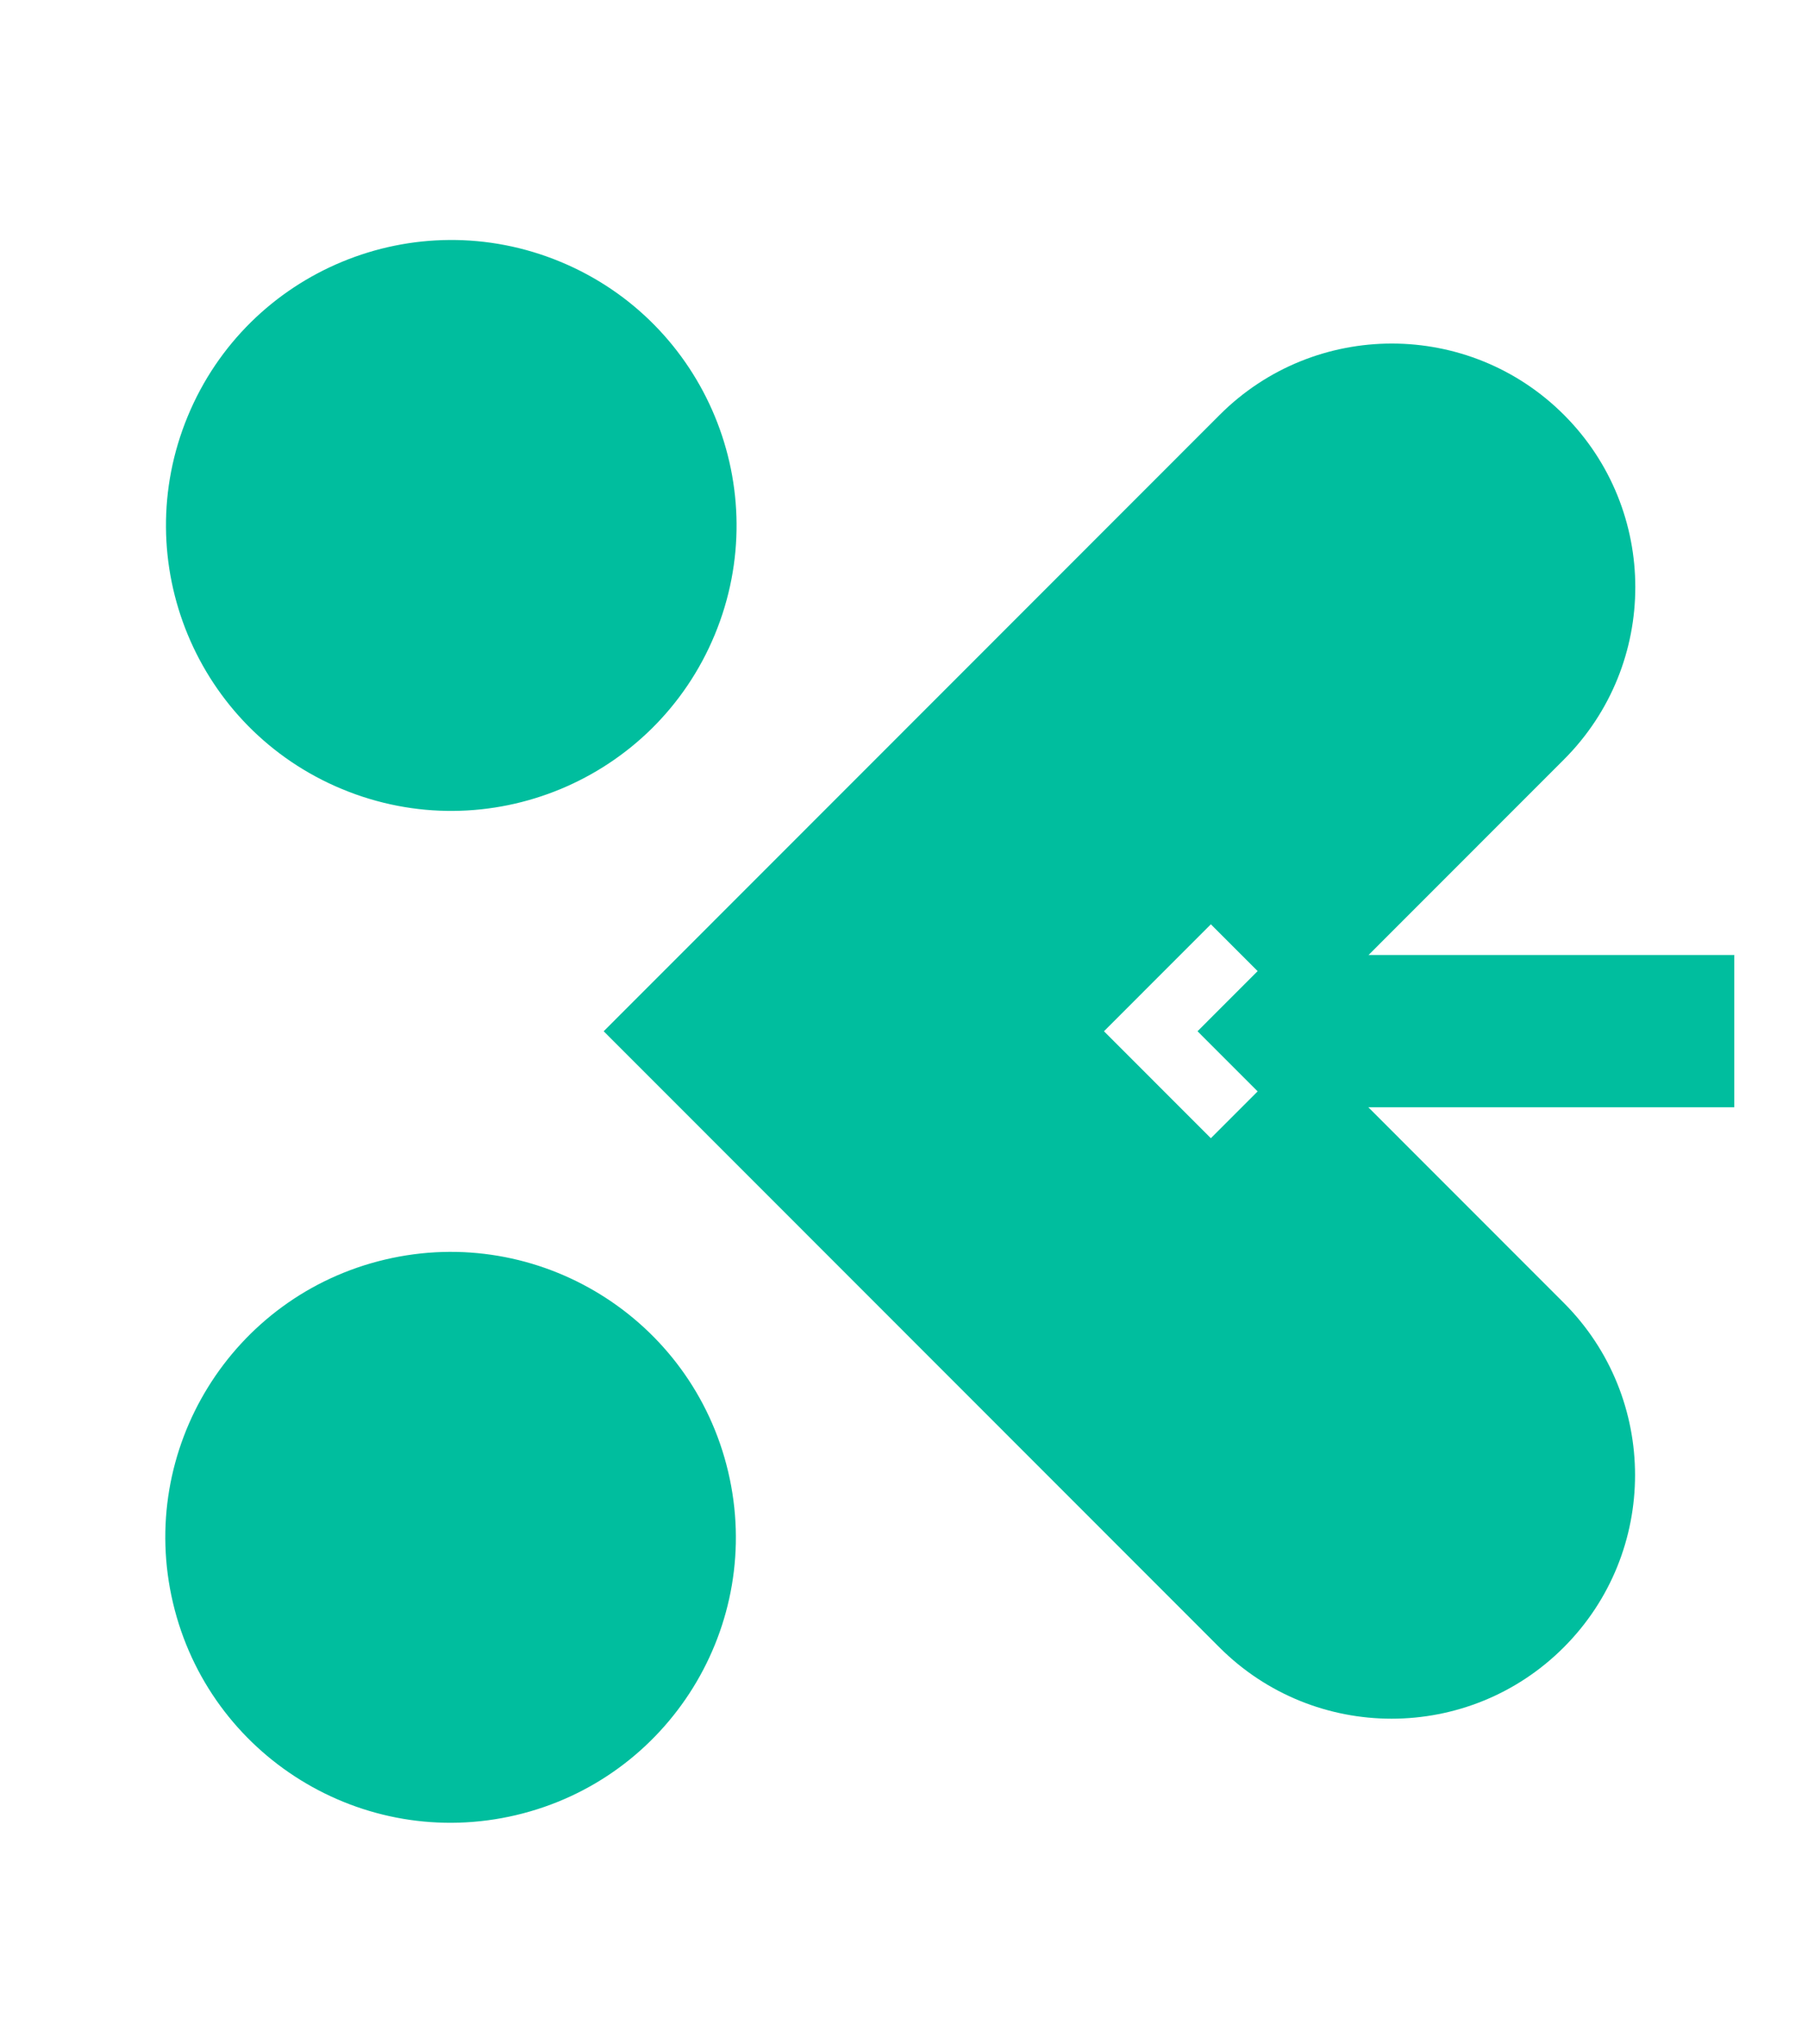 <svg width="115" height="130" viewBox="0 0 115 130" fill="none" xmlns="http://www.w3.org/2000/svg">
<path d="M45.465 40.364C49.299 31.103 44.903 20.485 35.646 16.649C26.39 12.812 15.777 17.21 11.943 26.472C8.108 35.733 12.504 46.351 21.761 50.187C31.018 54.023 41.63 49.626 45.465 40.364Z" fill="#00BE9E"/>
<path d="M32.828 115.438C42.579 113.135 48.619 103.36 46.317 93.603C44.016 83.847 34.244 77.804 24.493 80.107C14.741 82.41 8.702 92.186 11.003 101.942C13.305 111.698 23.076 117.741 32.828 115.438Z" fill="#00BE9E"/>
<path d="M110.327 60.737H87.049L99.48 48.3C105.527 42.249 105.527 32.438 99.48 26.387C93.432 20.337 83.626 20.337 77.578 26.387L60.3 43.674L38.398 65.587L77.562 104.77C83.609 110.82 93.416 110.82 99.464 104.77C105.511 98.719 105.511 88.907 99.464 82.857L87.033 70.42H110.311V60.721L110.327 60.737ZM79.994 69.412L77.018 72.389L70.219 65.587L73.195 62.609L77.018 58.784L79.994 61.761L76.17 65.587L79.994 69.412Z" fill="#00BE9E"/>
</svg>
